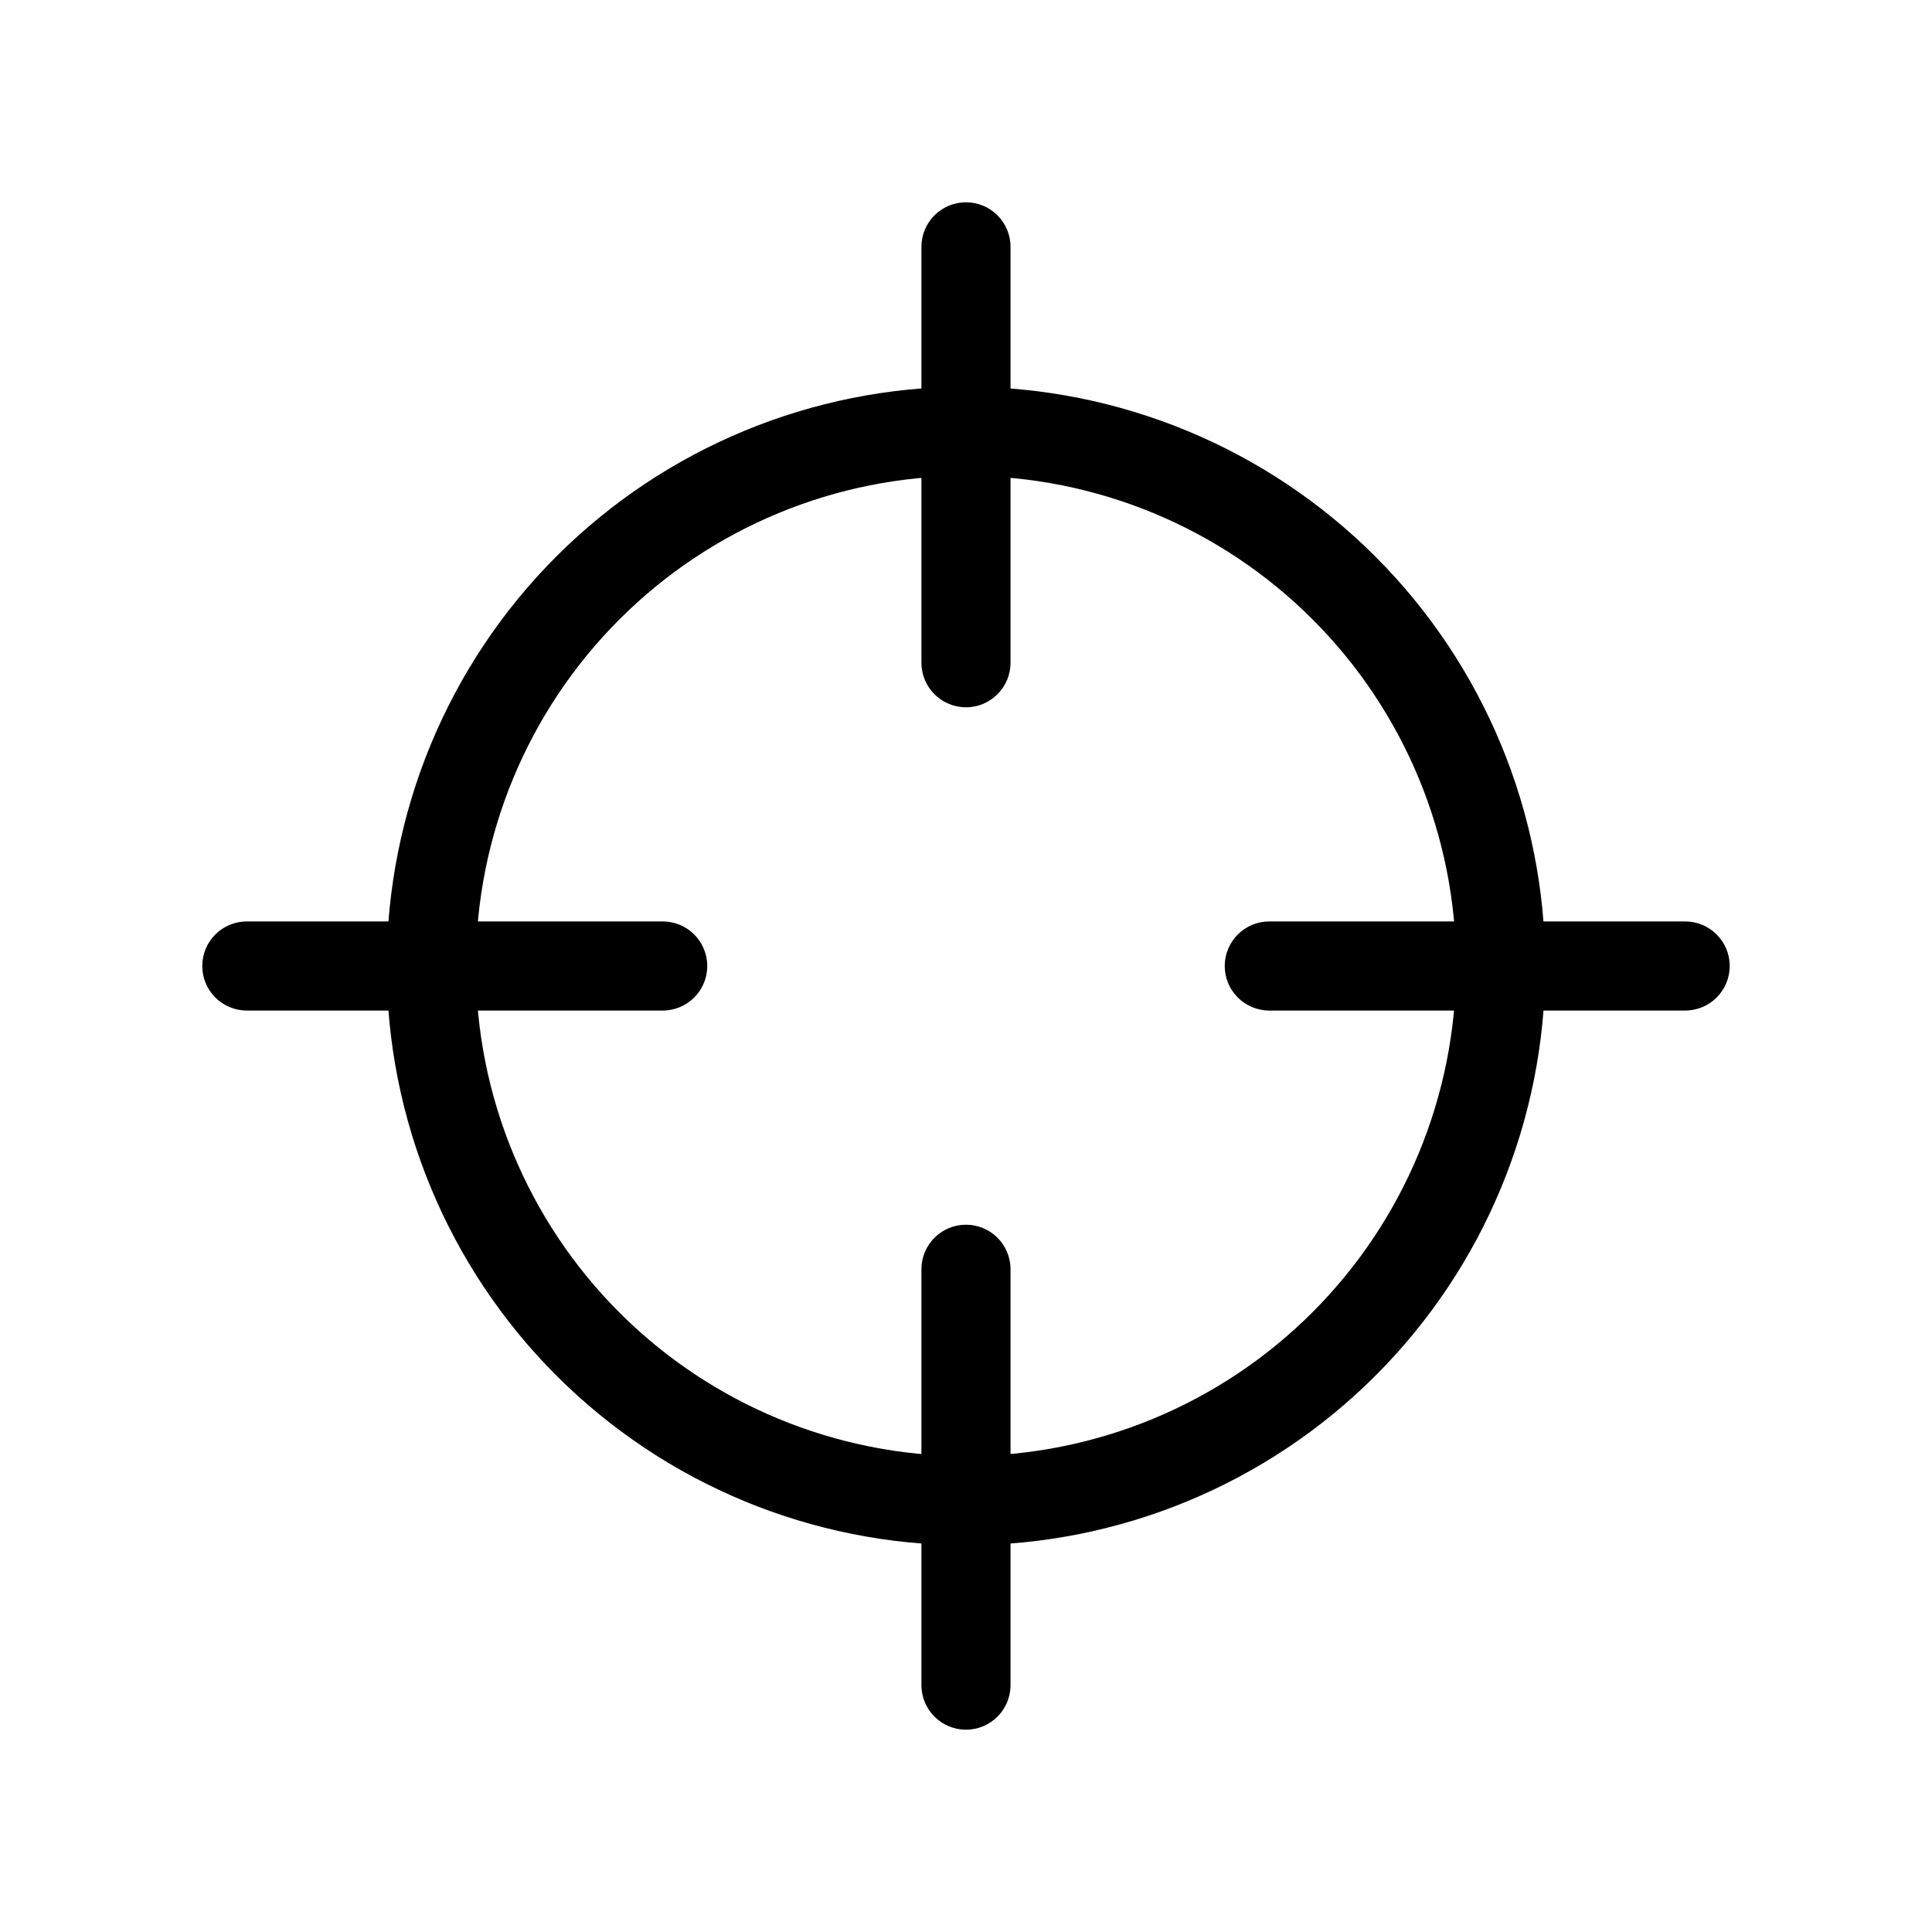 <?xml version="1.0" encoding="UTF-8"?>
<!-- Uploaded to: SVG Repo, www.svgrepo.com, Generator: SVG Repo Mixer Tools -->
<svg fill="#000000" width="800px" height="800px" version="1.1" viewBox="144 144 512 512" xmlns="http://www.w3.org/2000/svg">
 <g>
  <path d="m400 246.49c-40.715 0-79.758 16.176-108.55 44.961-28.785 28.789-44.961 67.832-44.961 108.55 0 40.711 16.176 79.754 44.961 108.54 28.789 28.789 67.832 44.961 108.55 44.961 40.711 0 79.754-16.172 108.54-44.961 28.789-28.789 44.961-67.832 44.961-108.54-0.043-40.699-16.23-79.723-45.008-108.5s-67.797-44.965-108.5-45.008zm0 283.39c-34.449 0-67.488-13.684-91.848-38.043s-38.043-57.398-38.043-91.844c0-34.449 13.684-67.488 38.043-91.848s57.398-38.043 91.848-38.043c34.445 0 67.484 13.684 91.844 38.043s38.043 57.398 38.043 91.848c-0.043 34.434-13.738 67.449-38.09 91.797-24.348 24.352-57.363 38.047-91.797 38.09z"/>
  <path d="m411.8 209.42v110.21c0 6.523-5.285 11.809-11.805 11.809-6.523 0-11.809-5.285-11.809-11.809v-110.21c0-6.523 5.285-11.809 11.809-11.809 6.519 0 11.805 5.285 11.805 11.809z"/>
  <path d="m331.43 400c0 6.519-5.285 11.805-11.809 11.805h-110.21c-6.523 0-11.809-5.285-11.809-11.805 0-6.523 5.285-11.809 11.809-11.809h110.21c6.523 0 11.809 5.285 11.809 11.809z"/>
  <path d="m411.8 480.37v110.21c0 6.519-5.285 11.805-11.805 11.805-6.523 0-11.809-5.285-11.809-11.805v-110.21c0-6.519 5.285-11.809 11.809-11.809 6.519 0 11.805 5.289 11.805 11.809z"/>
  <path d="m602.39 400c0 6.519-5.285 11.805-11.805 11.805h-110.21c-6.519 0-11.809-5.285-11.809-11.805 0-6.523 5.289-11.809 11.809-11.809h110.21c6.519 0 11.805 5.285 11.805 11.809z"/>
 </g>
</svg>
